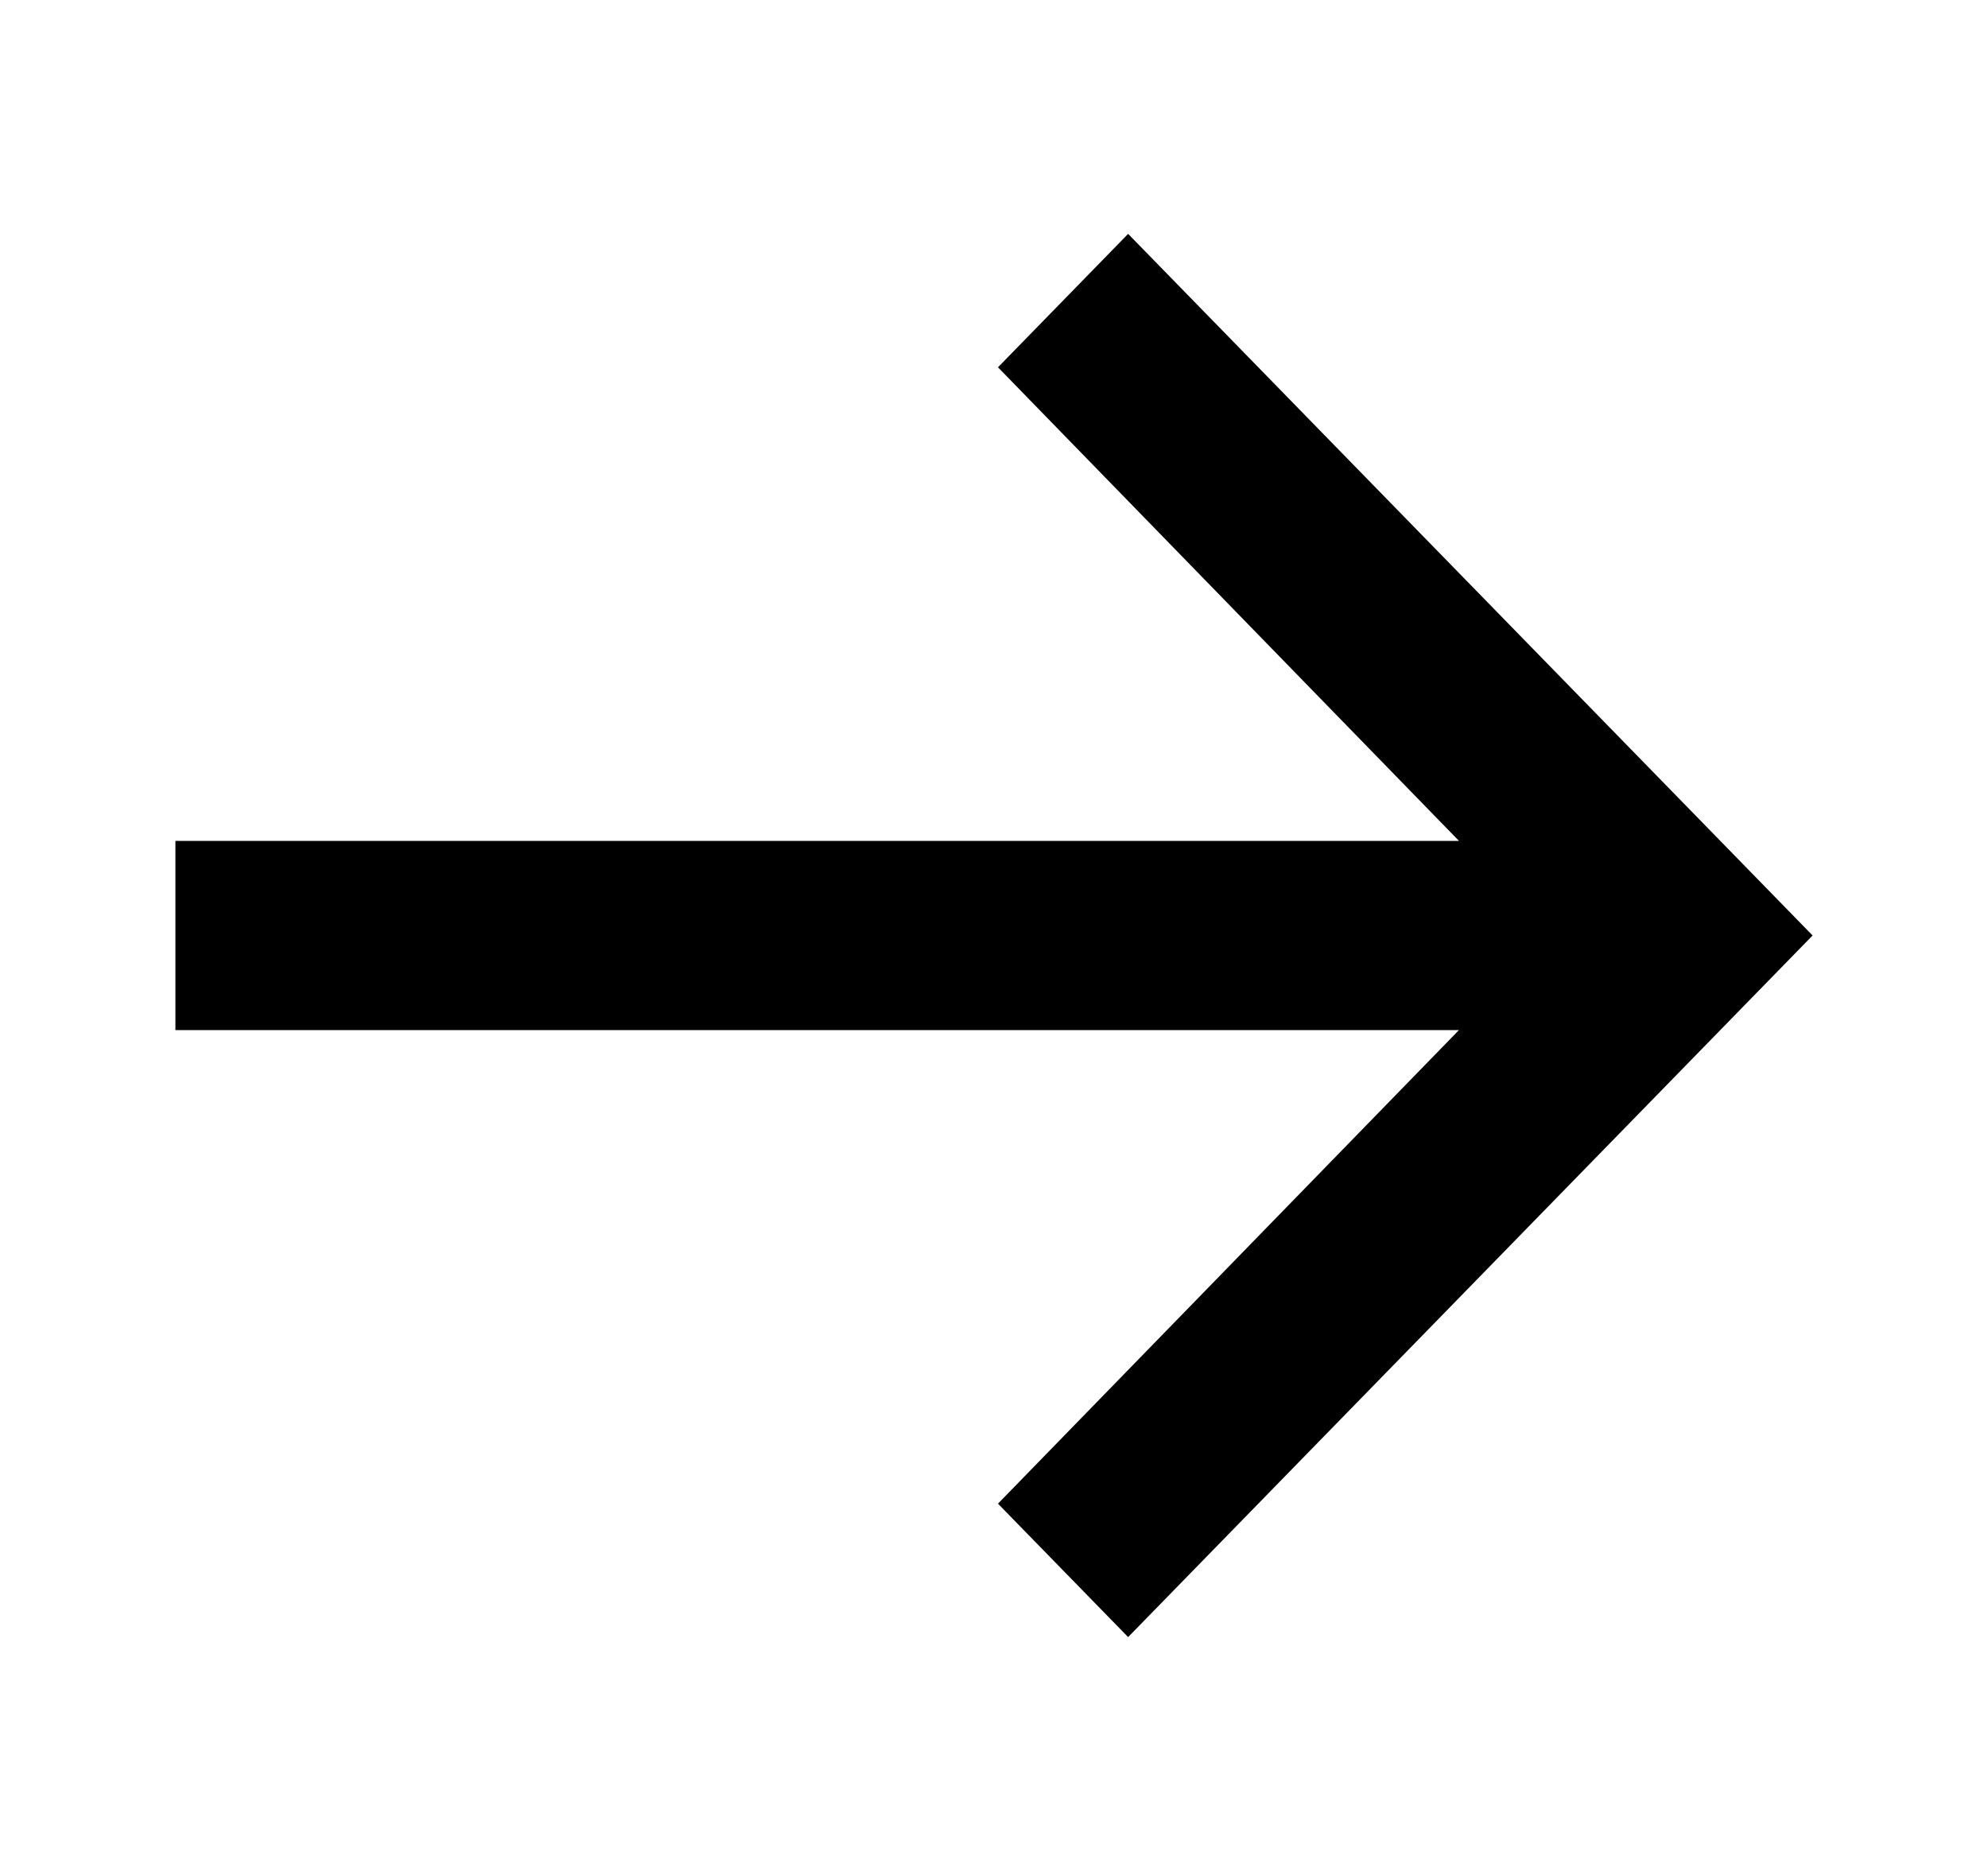 <svg xmlns="http://www.w3.org/2000/svg" width="17" height="16" viewBox="0 0 17 16" fill="none">
  <path d="M12.476 7.191L8.534 3.141L9.647 2L15.5 8L9.647 14L8.534 12.859L12.476 8.809L1.5 8.809L1.5 7.191L12.476 7.191Z" fill="black"/>
</svg>
